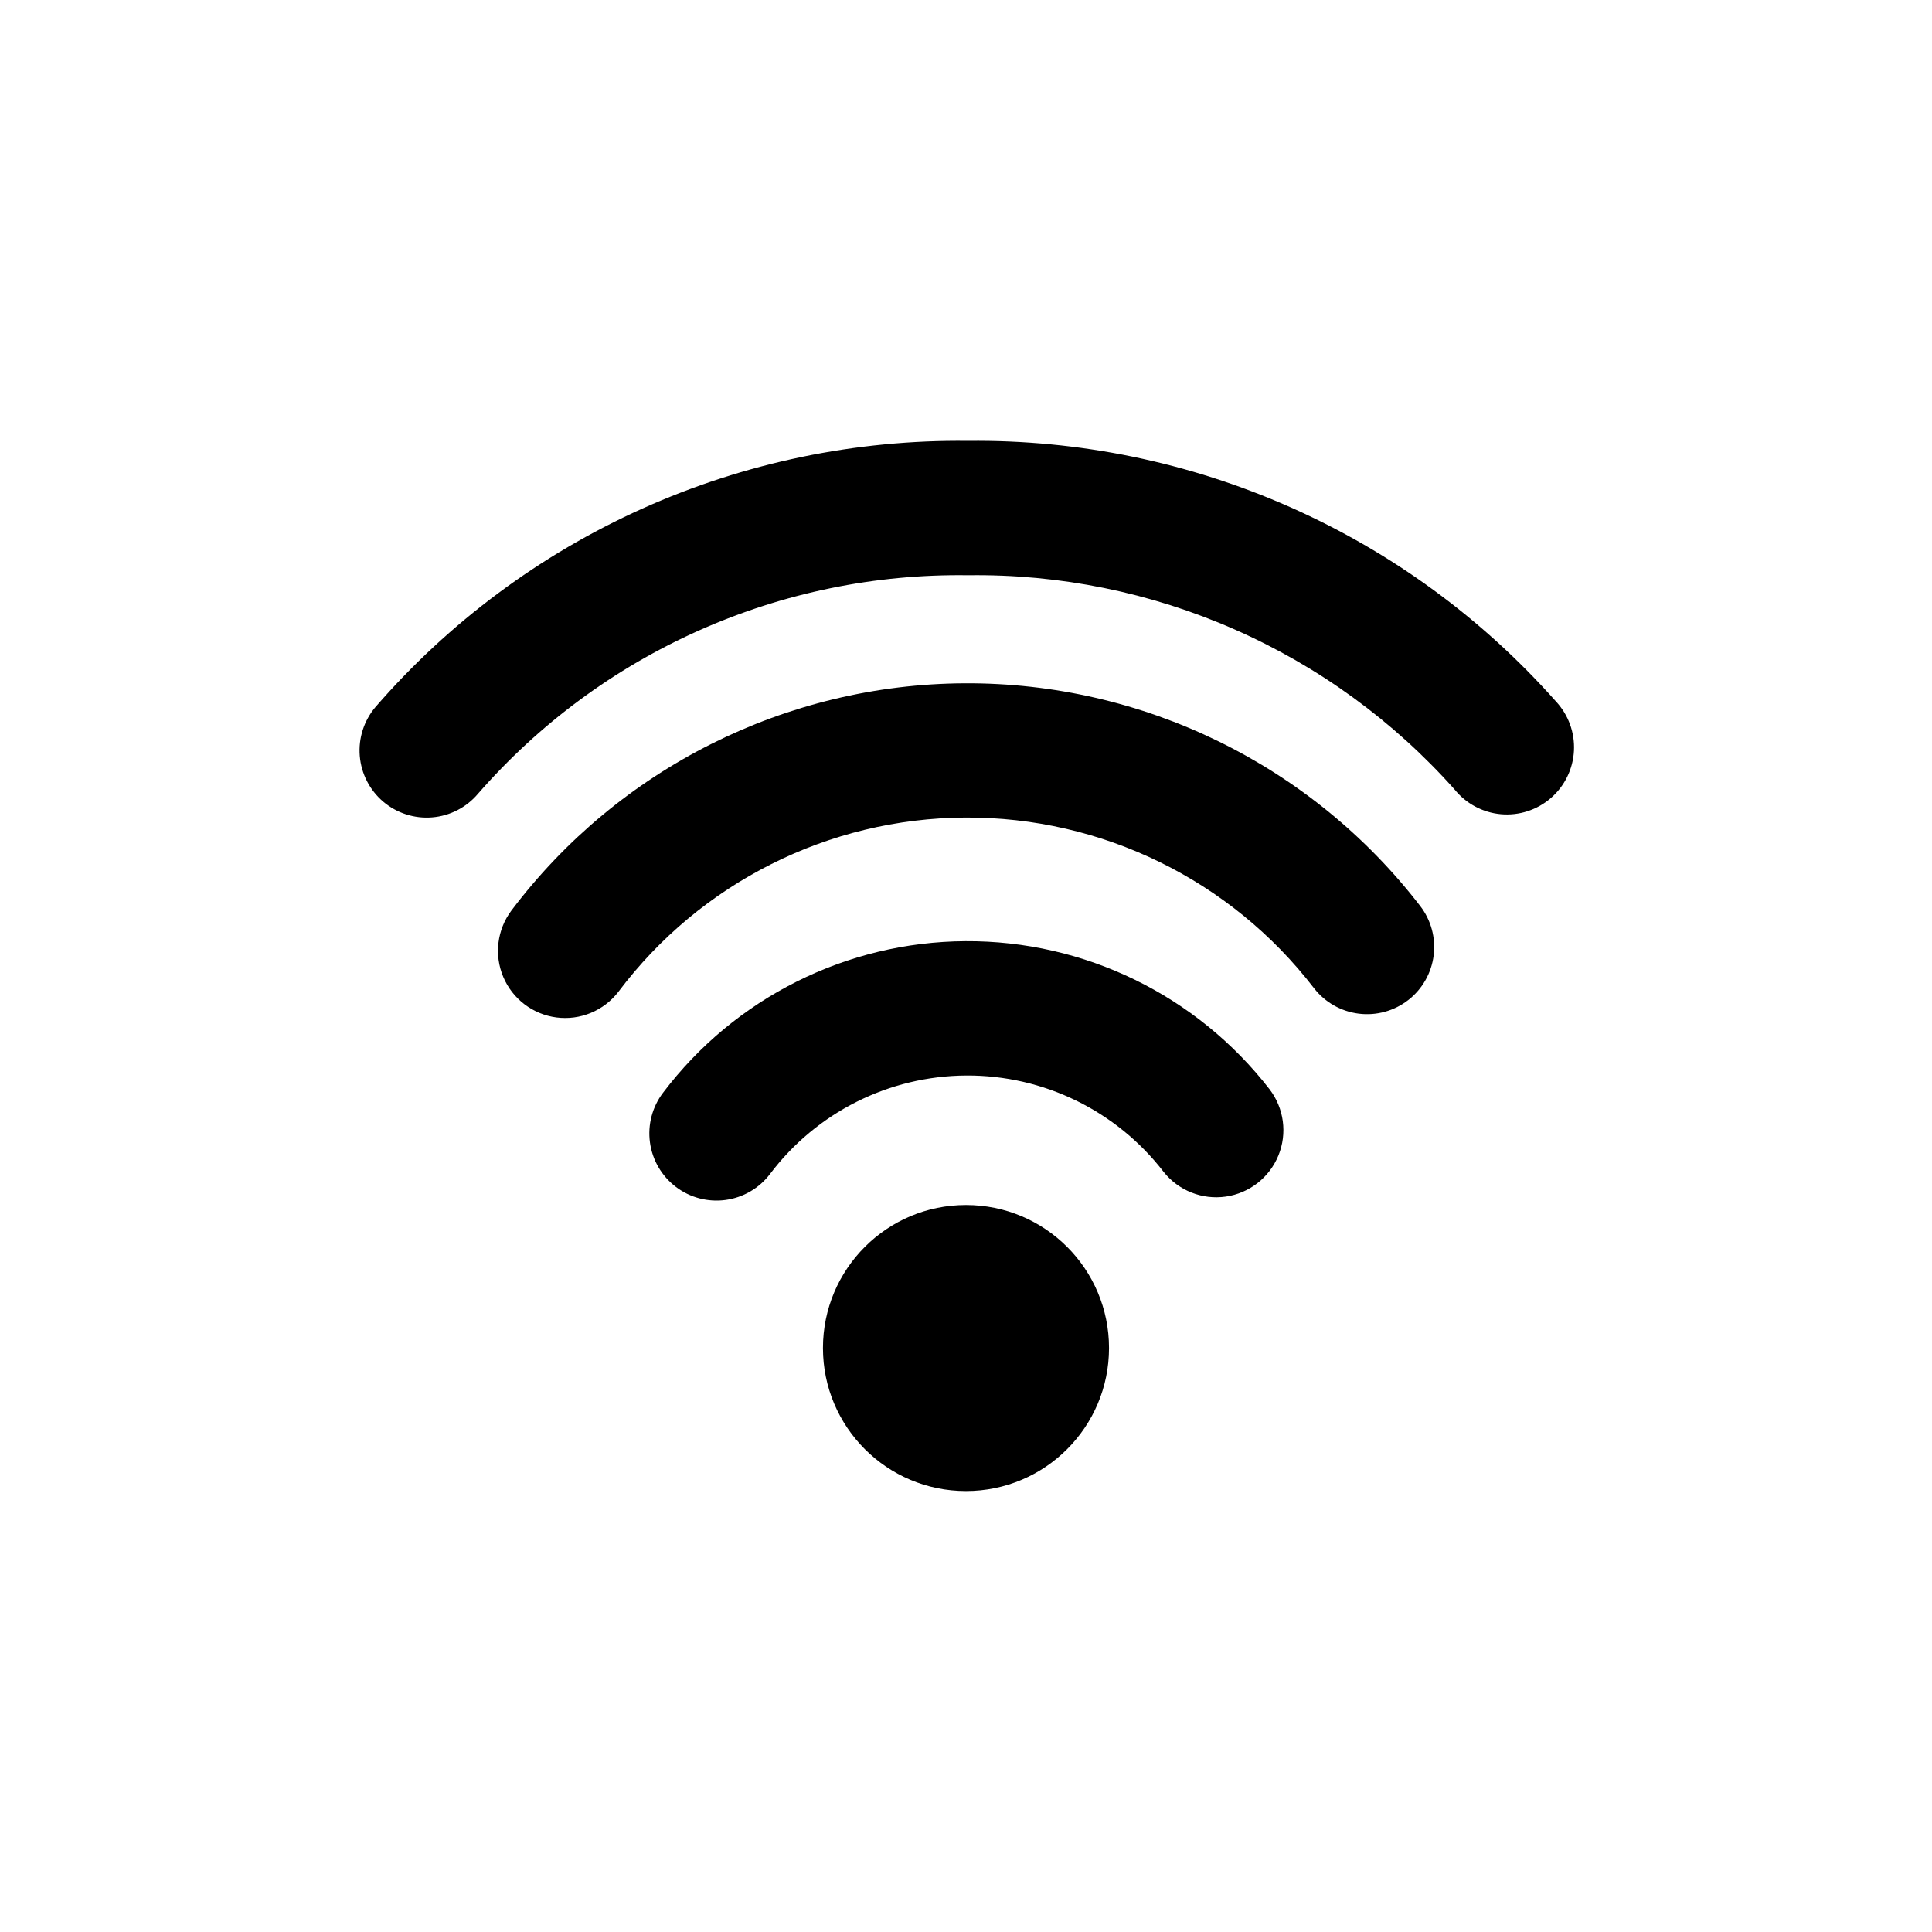 <?xml version="1.0" encoding="UTF-8"?>
<!-- The Best Svg Icon site in the world: iconSvg.co, Visit us! https://iconsvg.co -->
<svg fill="#000000" width="800px" height="800px" version="1.1" viewBox="144 144 512 512" xmlns="http://www.w3.org/2000/svg">
 <g>
  <path d="m452.39 454.58c3.938 4.941 10.199 7.426 16.453 6.527 6.25-0.898 11.562-5.043 13.949-10.891 2.391-5.848 1.496-12.527-2.34-17.543-19.289-24.918-49.082-39.43-80.59-39.25-31.512 0.176-61.137 15.023-80.145 40.156-2.859 3.758-4.109 8.496-3.473 13.172 0.633 4.68 3.102 8.914 6.859 11.773 3.754 2.859 8.496 4.109 13.172 3.477 4.68-0.637 8.914-3.102 11.773-6.859 12.316-16.348 31.562-26.008 52.031-26.121 20.469-0.109 39.816 9.344 52.309 25.559z"/>
  <path d="m517.21 409.02c3.723-2.898 6.144-7.16 6.731-11.844 0.582-4.684-0.719-9.41-3.617-13.137-28.836-37.398-73.469-59.203-120.7-58.961-47.227 0.246-91.633 22.508-120.08 60.203-3.805 5.062-4.637 11.766-2.18 17.605 2.457 5.836 7.832 9.93 14.109 10.746 6.281 0.816 12.523-1.766 16.391-6.777 21.75-28.914 55.762-46.004 91.941-46.195 36.18-0.191 70.367 16.539 92.422 45.219 2.894 3.731 7.152 6.156 11.84 6.746 4.684 0.59 9.41-0.707 13.141-3.606z"/>
  <path d="m245.56 356.45c3.602 3.051 8.27 4.551 12.973 4.164 4.707-0.387 9.066-2.629 12.117-6.231 16.145-18.516 36.133-33.289 58.566-43.293 22.434-10.008 46.781-15.004 71.344-14.645 24.297-0.332 48.379 4.566 70.621 14.355 22.238 9.789 42.113 24.246 58.277 42.391 3.031 3.769 7.465 6.148 12.285 6.582 4.816 0.43 9.605-1.117 13.258-4.285 3.656-3.172 5.863-7.695 6.113-12.527 0.25-4.832-1.48-9.559-4.785-13.09-19.504-22-43.512-39.555-70.395-51.465-26.879-11.914-56.008-17.906-85.41-17.57-29.727-0.359-59.172 5.766-86.289 17.945-27.117 12.184-51.254 30.129-70.73 52.586-3.051 3.602-4.551 8.262-4.164 12.965 0.387 4.703 2.625 9.062 6.219 12.117z"/>
  <path d="m437.9 501.24c0 20.934-16.969 37.902-37.902 37.902s-37.906-16.969-37.906-37.902c0-20.934 16.973-37.902 37.906-37.902s37.902 16.969 37.902 37.902"/>
 </g>
</svg>